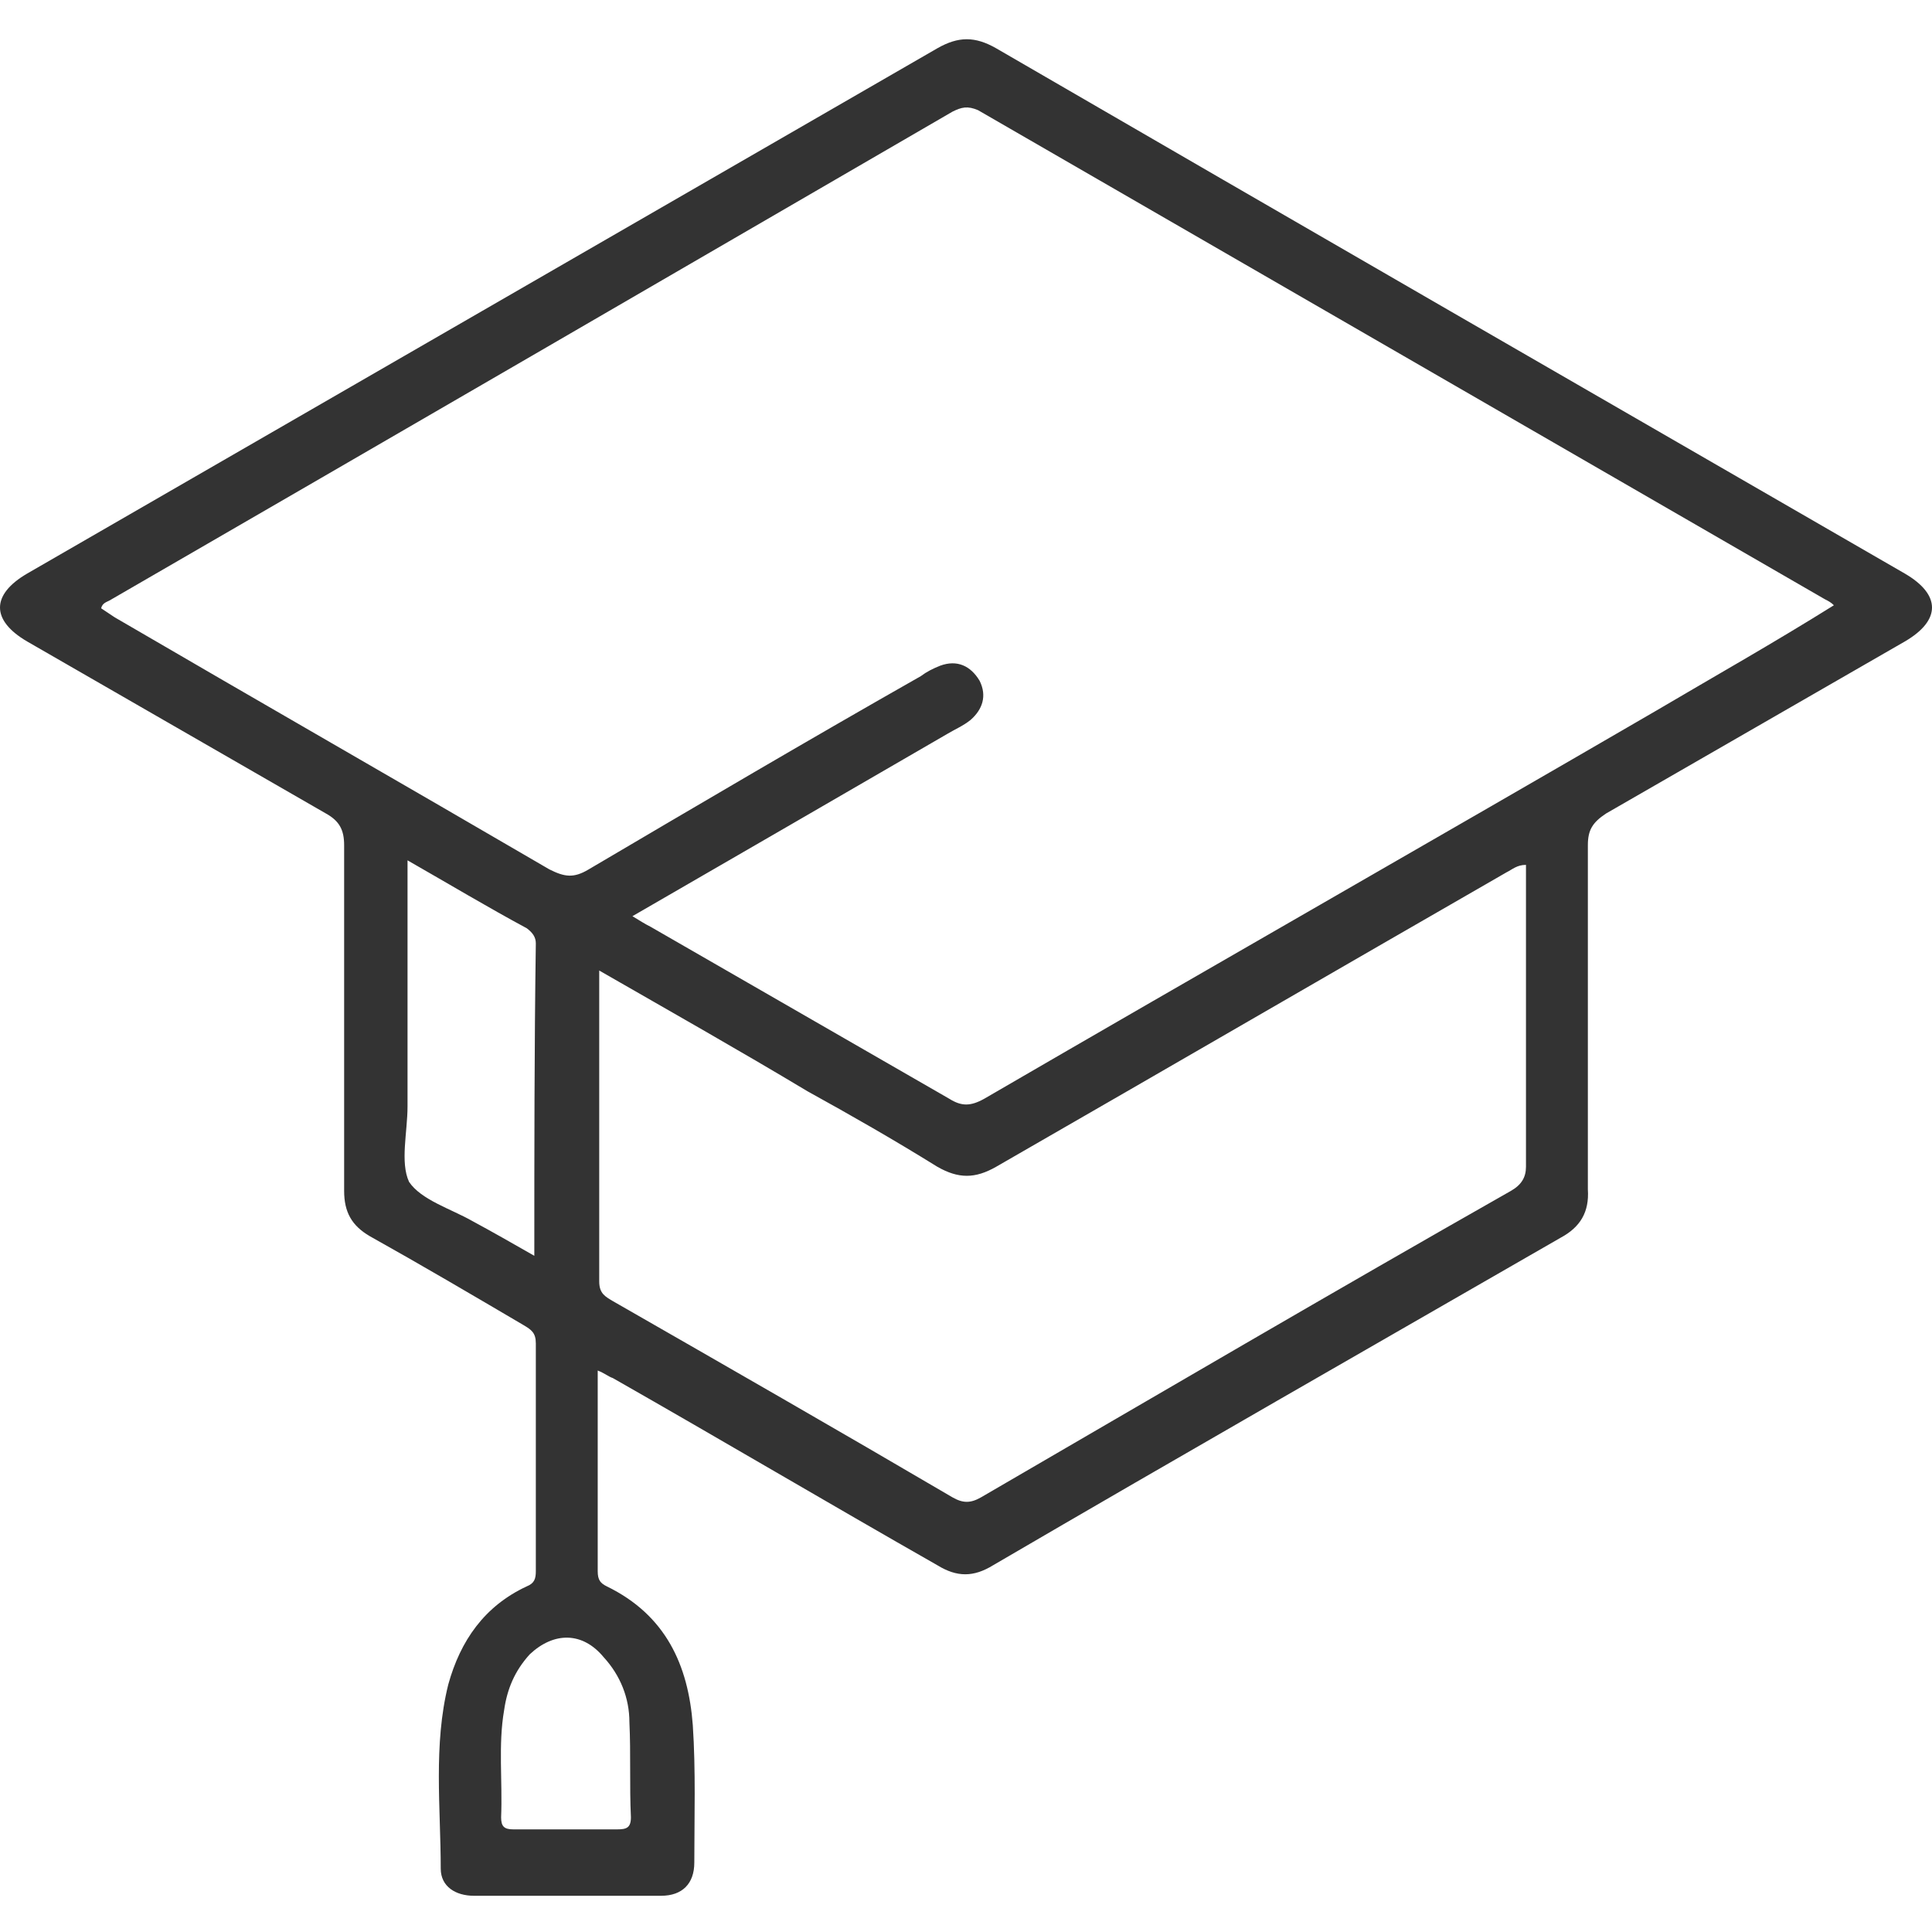 <?xml version="1.0" encoding="utf-8"?>
<!-- Generator: Adobe Illustrator 23.0.0, SVG Export Plug-In . SVG Version: 6.00 Build 0)  -->
<svg version="1.1" id="Layer_1" xmlns="http://www.w3.org/2000/svg" xmlns:xlink="http://www.w3.org/1999/xlink" x="0px" y="0px"
	 viewBox="0 0 128 128" style="enable-background:new 0 0 128 128;" xml:space="preserve">
<style type="text/css">
	.st0{fill:#333333;}
</style>
<path class="st0" d="M126.2,38C106.1,26.4,86,14.8,66,3.2c-1.4-0.8-2.5-0.8-3.9,0C42,14.8,21.9,26.4,1.8,38c-2.4,1.4-2.4,3.1,0,4.5
	c6.6,3.8,13.2,7.6,19.8,11.4c0.9,0.5,1.2,1.1,1.2,2.1c0,7.6,0,15.3,0,22.9c0,1.4,0.5,2.3,1.7,3c3.4,1.9,6.8,3.9,10.2,5.9
	c0.5,0.3,0.8,0.5,0.8,1.2c0,5,0,10.1,0,15.1c0,0.5-0.1,0.8-0.6,1c-2.8,1.3-4.4,3.6-5.2,6.5c-1,4-0.5,8.2-0.5,12.2
	c0,1.2,1,1.8,2.2,1.8c4.1,0,8.3,0,12.4,0c1.4,0,2.2-0.8,2.2-2.2c0-3,0.1-6.1-0.1-9.1c-0.3-4-1.8-7.3-5.7-9.2c-0.4-0.2-0.6-0.4-0.6-1
	c0-4.4,0-8.7,0-13.3c0.5,0.2,0.7,0.4,1,0.5c7.2,4.1,14.3,8.3,21.5,12.4c1.3,0.8,2.4,0.8,3.7,0c12.5-7.3,25.1-14.5,37.6-21.7
	c1.3-0.7,1.9-1.7,1.8-3.2c0-7.6,0-15.2,0-22.8c0-1,0.3-1.5,1.2-2.1c6.6-3.8,13.2-7.6,19.8-11.4C128.6,41.1,128.6,39.4,126.2,38z
	 M35.4,83.2c-1.4-0.8-2.8-1.6-4.1-2.3c-1.4-0.8-3.4-1.4-4.2-2.6C26.5,77,27,75,27,73.3c0-5.4,0-10.7,0-16.3c2.8,1.6,5.3,3.1,7.9,4.5
	c0.4,0.3,0.6,0.6,0.6,1C35.4,69.4,35.4,76.2,35.4,83.2z M40,109.8c1.1,1.2,1.7,2.7,1.7,4.3c0.1,2.1,0,4.2,0.1,6.3
	c0,0.7-0.3,0.8-0.9,0.8c-1.1,0-2.2,0-3.3,0c-1.2,0-2.4,0-3.6,0c-0.6,0-0.8-0.2-0.8-0.8c0.1-2.4-0.2-4.8,0.2-7.1
	c0.2-1.4,0.7-2.6,1.7-3.7C36.7,108.1,38.6,108.1,40,109.8z M100.1,78.9C88.3,85.6,76.7,92.4,65,99.2c-0.7,0.4-1.2,0.4-1.9,0
	c-7.5-4.4-15-8.7-22.5-13c-0.5-0.3-0.9-0.5-0.9-1.3c0-6.8,0-13.6,0-20.6c4.7,2.7,9.3,5.3,13.8,8c2.9,1.6,5.7,3.2,8.6,5
	c1.4,0.8,2.5,0.8,3.9,0c11.3-6.5,22.5-13,33.8-19.5c0.4-0.2,0.7-0.5,1.3-0.5c0,3.8,0,7.7,0,11.5c0,2.8,0,5.6,0,8.5
	C101.1,78,100.8,78.5,100.1,78.9z M109.7,47.1C94.9,55.7,80,64.2,65.2,72.8c-0.9,0.5-1.5,0.5-2.3,0c-6.6-3.8-13.2-7.6-19.8-11.4
	c-0.4-0.2-0.7-0.4-1.2-0.7c7.1-4.1,14-8.1,20.9-12.1c0.5-0.3,1-0.5,1.5-0.9c0.8-0.7,1.1-1.6,0.6-2.6c-0.6-1-1.5-1.4-2.6-1
	c-0.5,0.2-0.9,0.4-1.3,0.7c-7.4,4.2-14.7,8.5-22,12.8c-1,0.6-1.6,0.5-2.6,0c-9.6-5.6-19.2-11.1-28.8-16.7c-0.3-0.2-0.6-0.4-0.9-0.6
	c0.1-0.4,0.4-0.4,0.7-0.6C25.9,29,44.5,18.2,63.1,7.4c0.6-0.3,1-0.4,1.7-0.1c18.7,10.8,37.4,21.6,56.1,32.4c0.2,0.1,0.4,0.2,0.6,0.4
	C117.5,42.6,113.6,44.8,109.7,47.1z"/>
</svg>
